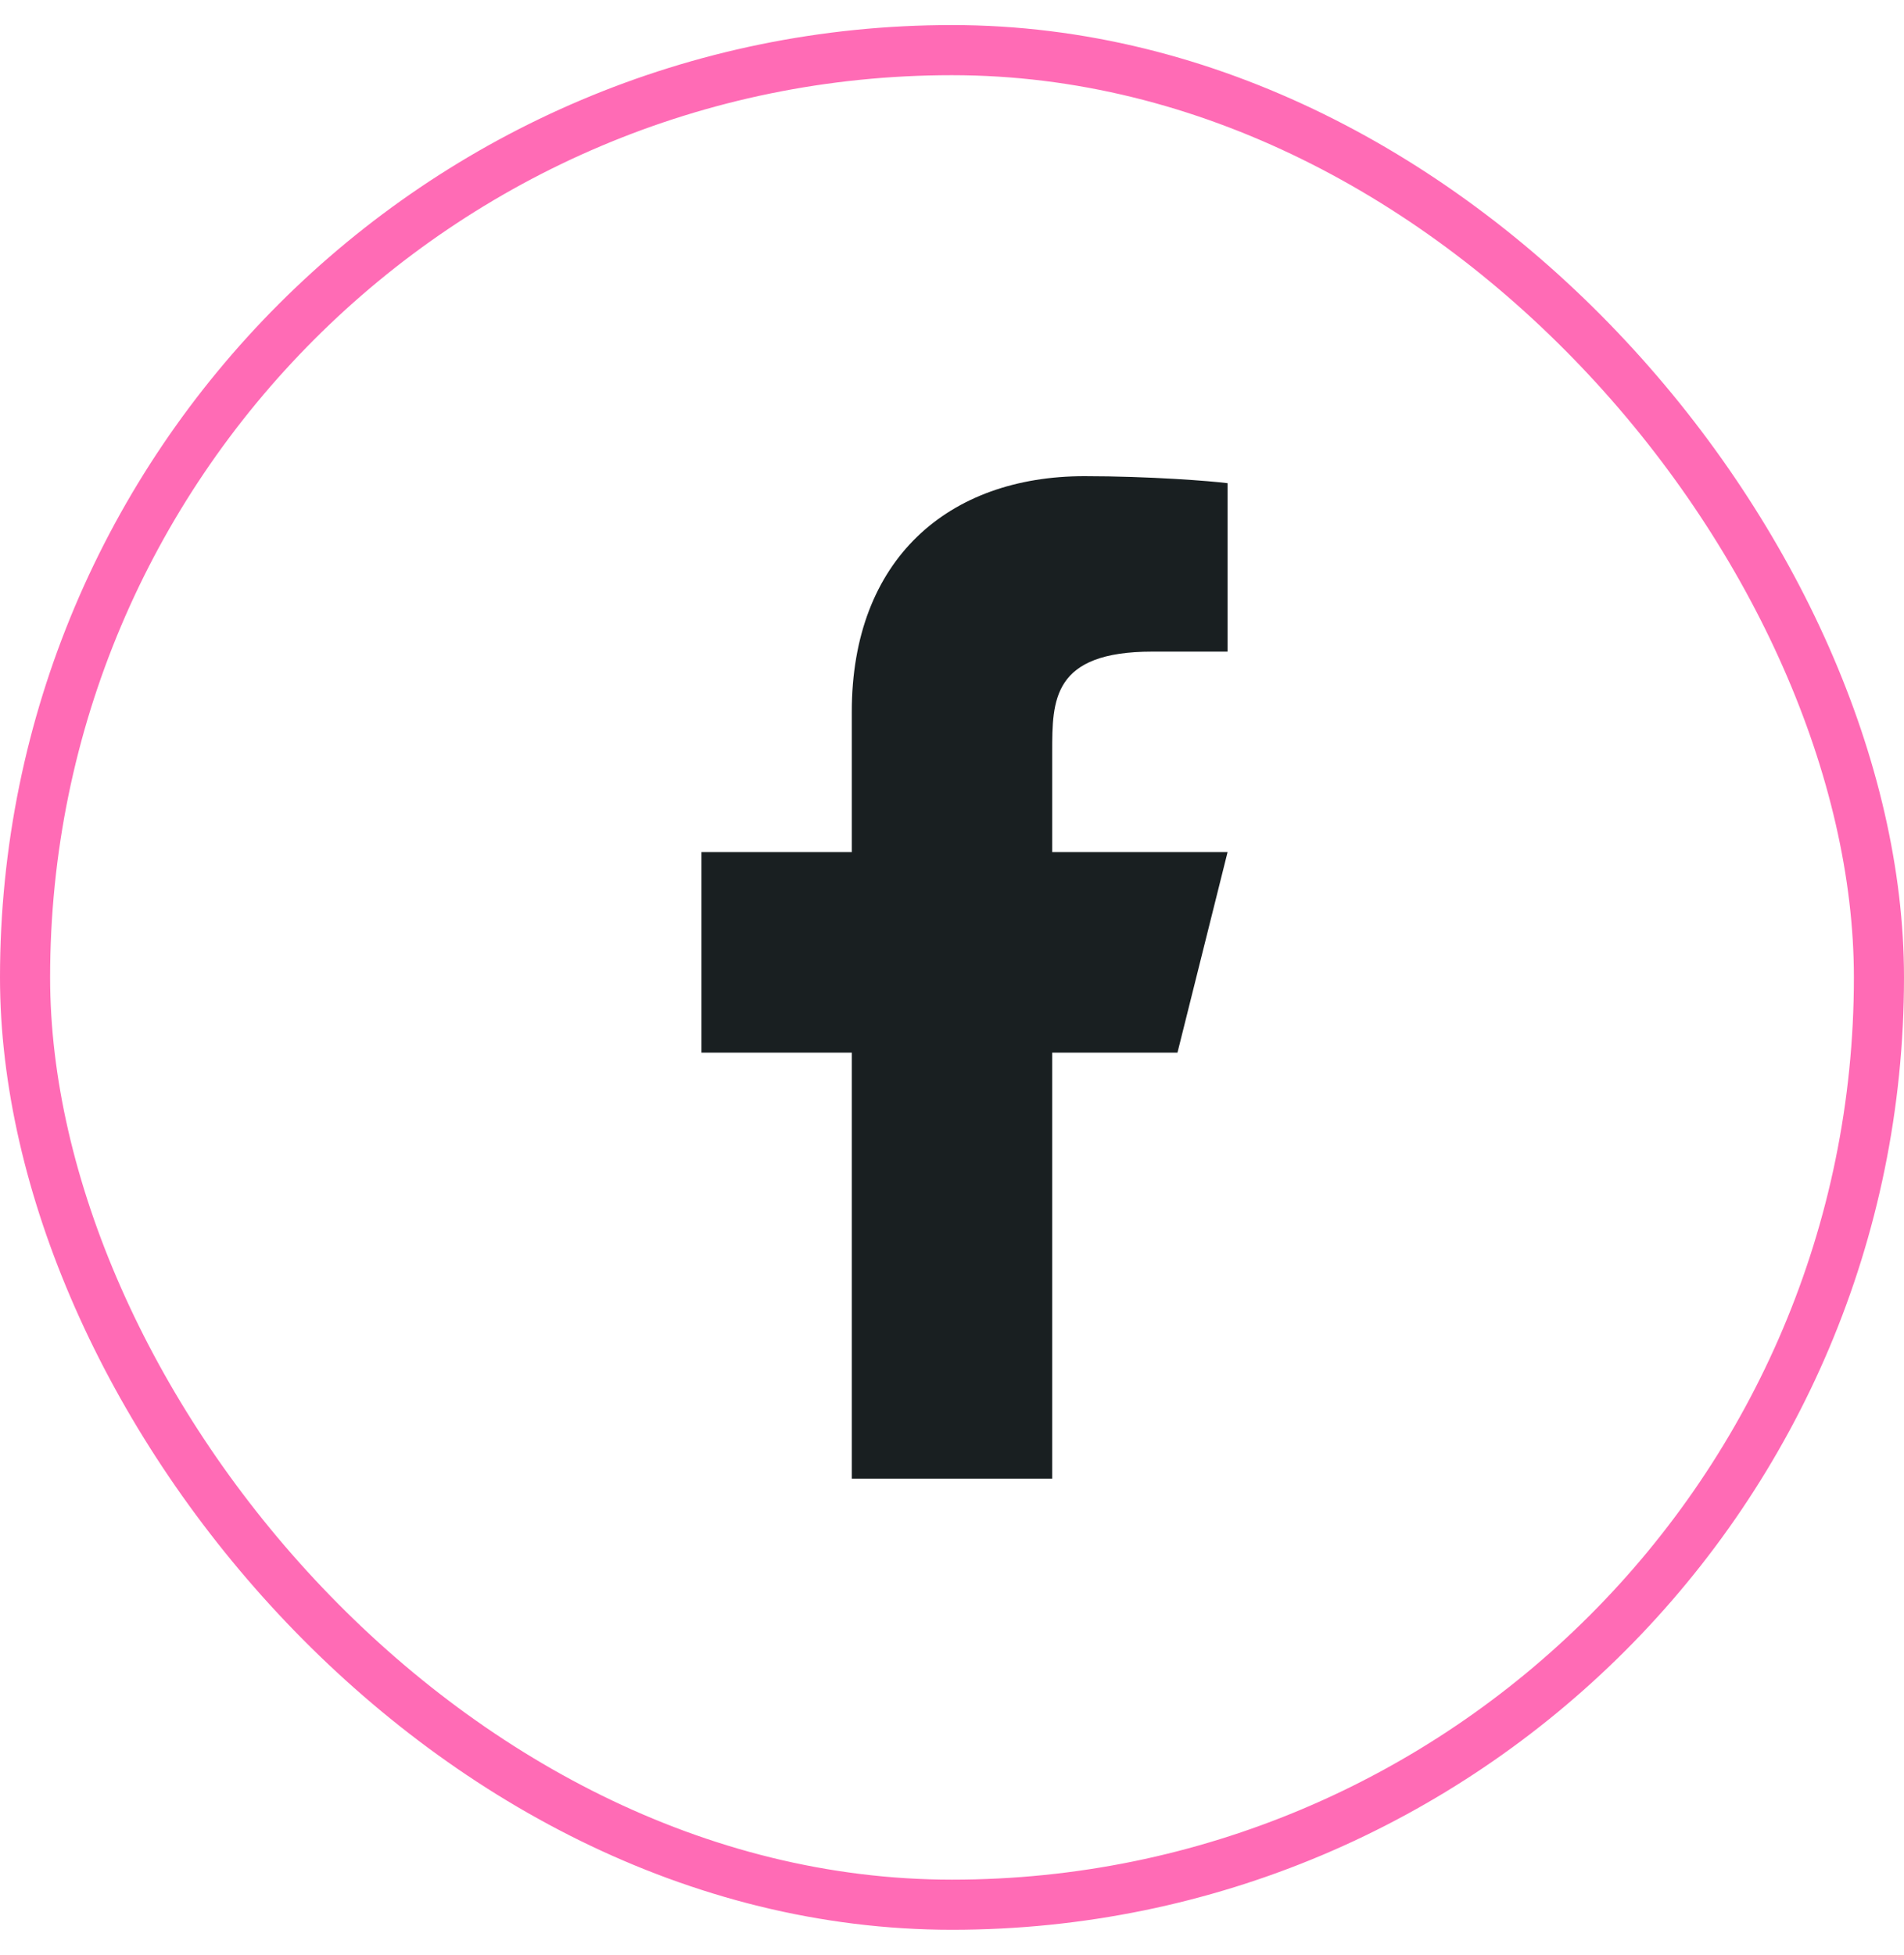<svg width="38" height="39" viewBox="0 0 38 39" fill="none" xmlns="http://www.w3.org/2000/svg">
<rect x="0.5" y="1" width="37" height="37" rx="18.5" stroke="#FF6BB5"/>
<path d="M21 21H23.5L24.5 17H21V15C21 13.97 21 13 23 13H24.5V9.64C24.174 9.597 22.943 9.5 21.643 9.5C18.928 9.5 17 11.157 17 14.2V17H14V21H17V29.5H21V21Z" fill="#191F21"/>
</svg>
